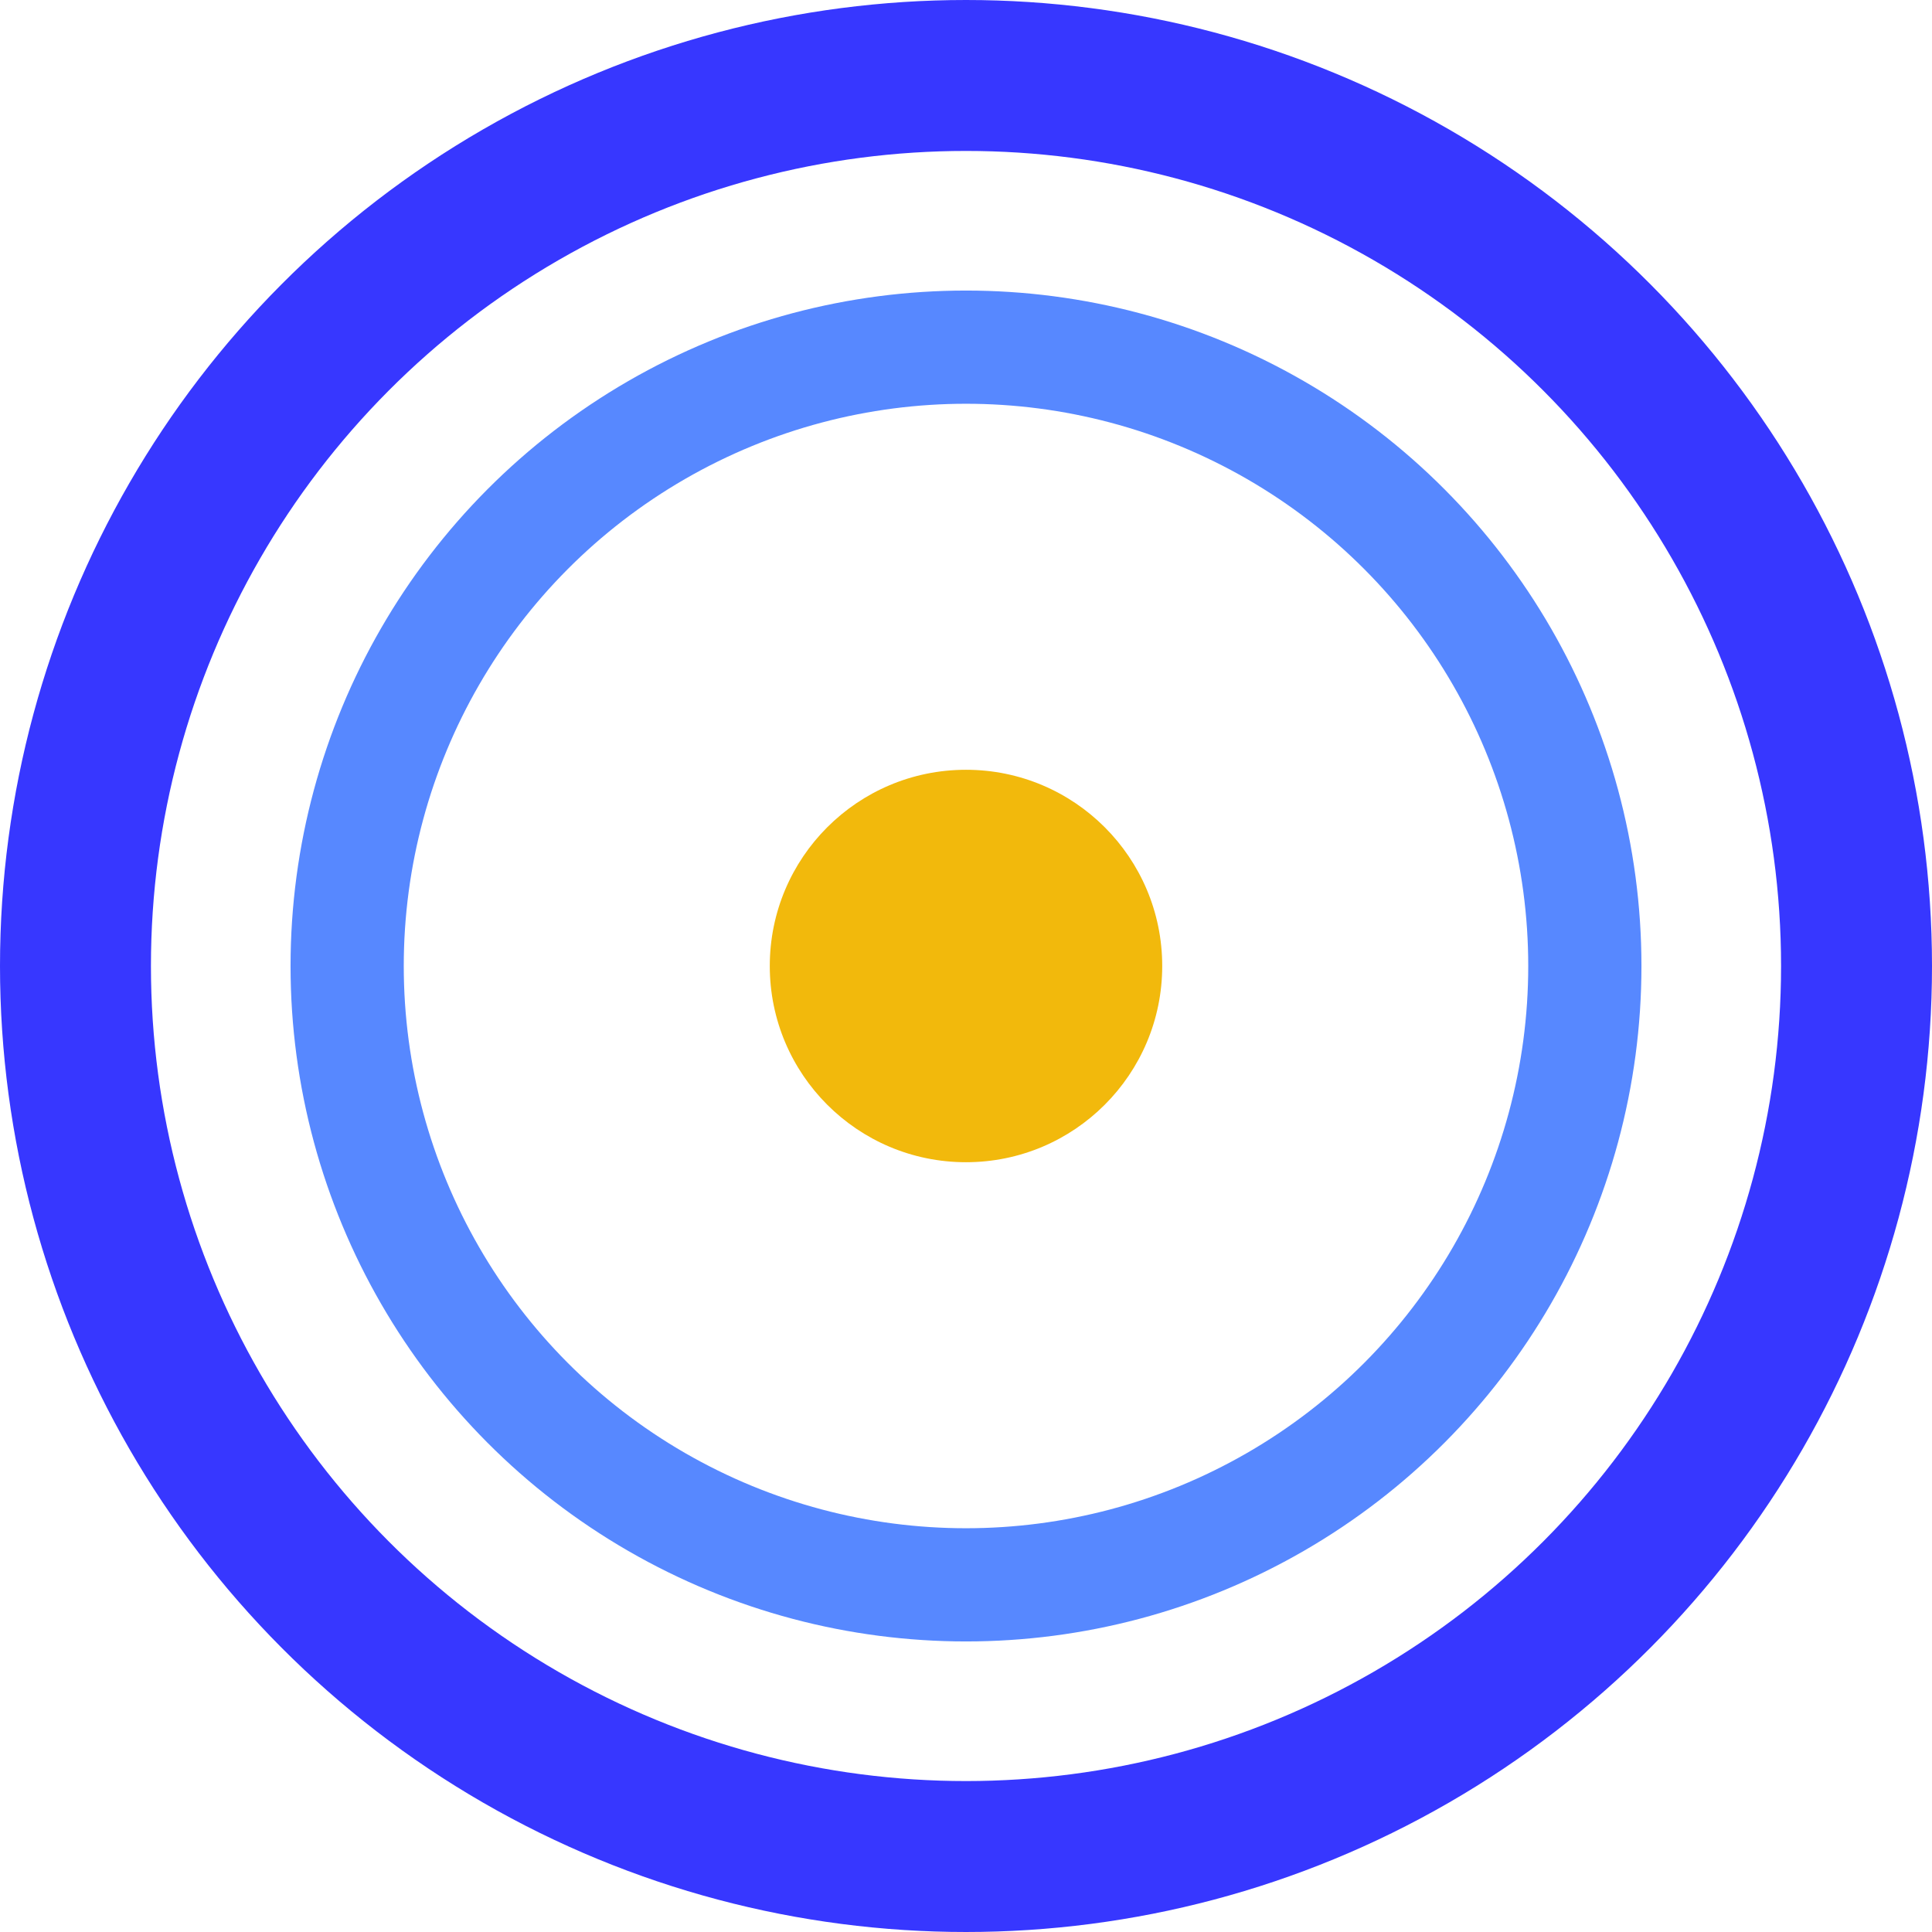 <svg width="256" height="256" viewBox="0 0 256 256" xmlns="http://www.w3.org/2000/svg">
  <!-- Anel externo Neural Indigo -->
  <circle cx="128" cy="128" r="118" fill="none" stroke="#3737FF" stroke-width="20"/>
  <!-- Anel interno Neural Blue -->
  <circle cx="128" cy="128" r="82" fill="none" stroke="#2D6BFF" stroke-width="15" opacity="0.8"/>
  <!-- Núcleo Quantum Gold -->
  <circle cx="128" cy="128" r="26" fill="#F2B90C"/>
</svg>
